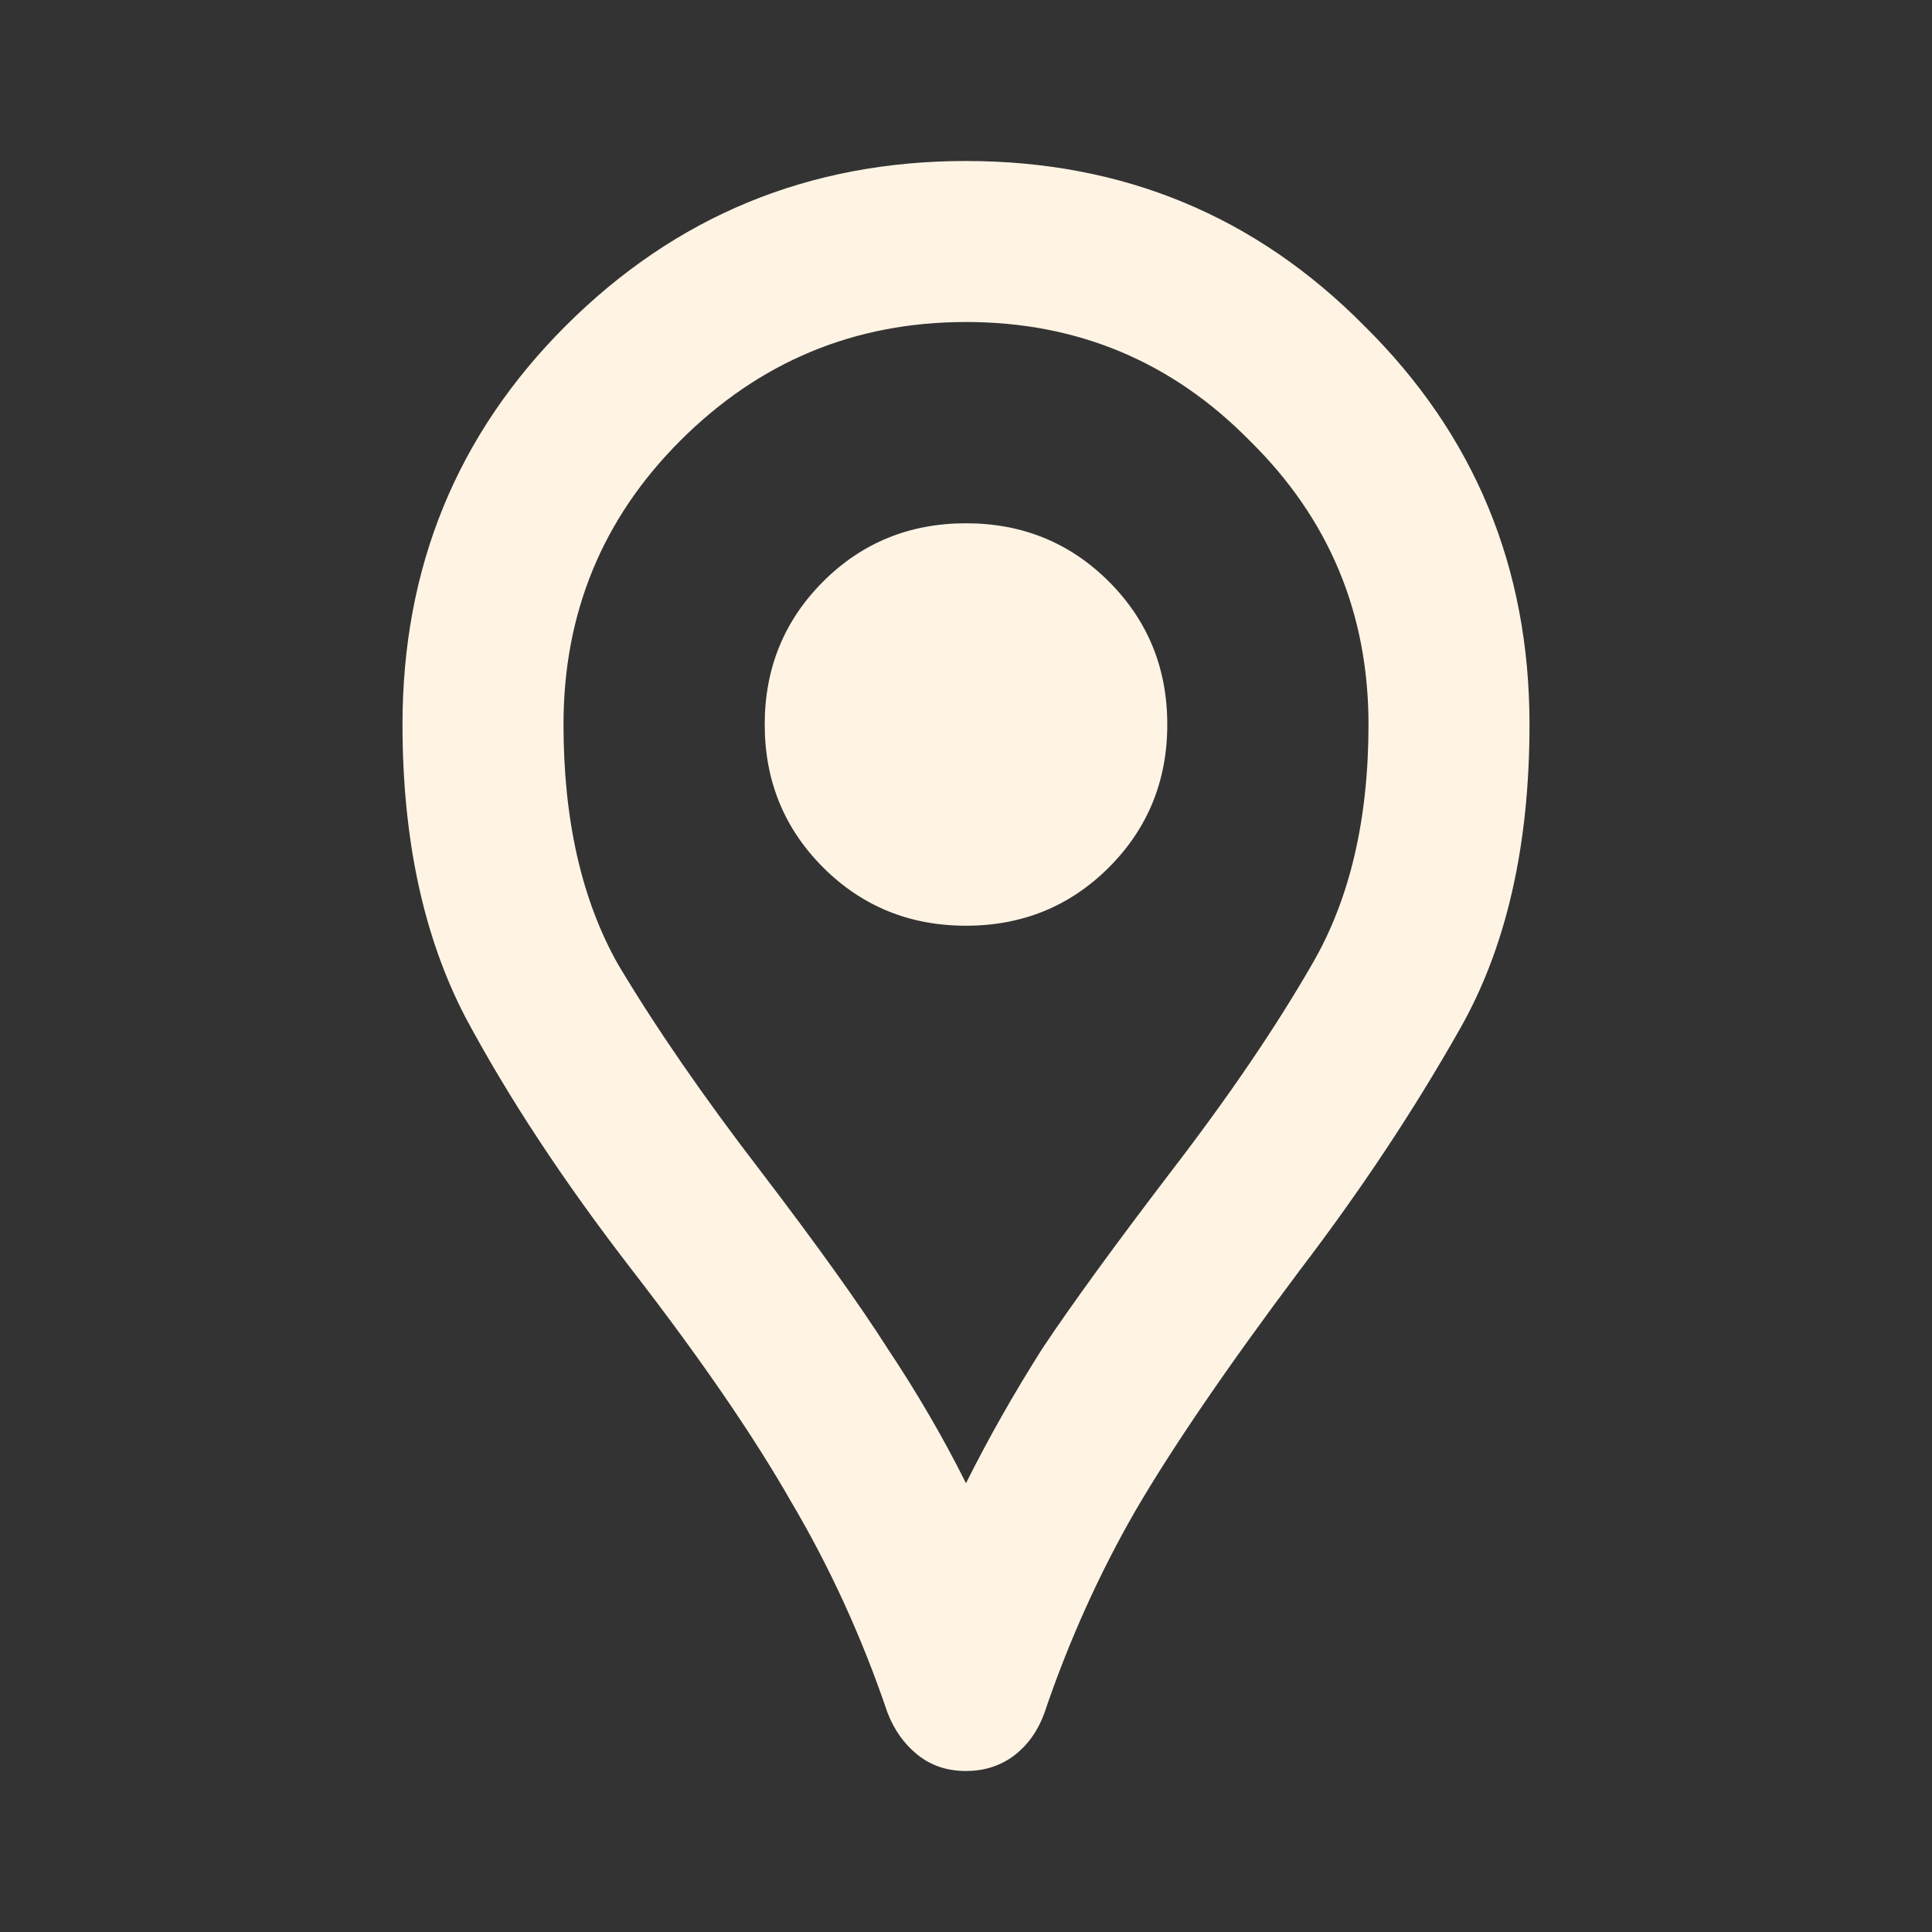 <svg width="33" height="33" viewBox="0 0 33 33" fill="none" xmlns="http://www.w3.org/2000/svg">
<rect x="0" y="0" width="33" height="33" fill="#333333" stroke="none"/>
<path d="M16.5 30.25C16.179 30.25 15.904 30.158 15.675 29.975C15.446 29.792 15.274 29.551 15.159 29.253C14.724 27.97 14.174 26.767 13.509 25.644C12.868 24.521 11.963 23.203 10.794 21.691C9.625 20.178 8.674 18.734 7.941 17.359C7.23 15.984 6.875 14.323 6.875 12.375C6.875 9.694 7.803 7.425 9.659 5.569C11.539 3.69 13.819 2.75 16.5 2.75C19.181 2.75 21.45 3.69 23.306 5.569C25.185 7.425 26.125 9.694 26.125 12.375C26.125 14.46 25.724 16.202 24.922 17.6C24.143 18.975 23.238 20.338 22.206 21.691C20.969 23.341 20.029 24.716 19.387 25.816C18.769 26.893 18.253 28.038 17.841 29.253C17.726 29.574 17.543 29.826 17.291 30.009C17.061 30.17 16.798 30.25 16.5 30.25ZM16.5 25.334C16.89 24.555 17.325 23.788 17.806 23.031C18.31 22.275 19.044 21.267 20.006 20.006C20.992 18.723 21.794 17.543 22.413 16.466C23.054 15.366 23.375 14.002 23.375 12.375C23.375 10.473 22.699 8.857 21.347 7.528C20.018 6.176 18.402 5.5 16.5 5.5C14.598 5.5 12.971 6.176 11.619 7.528C10.29 8.857 9.625 10.473 9.625 12.375C9.625 14.002 9.934 15.366 10.553 16.466C11.195 17.543 12.008 18.723 12.994 20.006C13.956 21.267 14.678 22.275 15.159 23.031C15.664 23.788 16.11 24.555 16.5 25.334ZM16.5 15.812C17.462 15.812 18.276 15.48 18.941 14.816C19.605 14.151 19.938 13.338 19.938 12.375C19.938 11.412 19.605 10.599 18.941 9.934C18.276 9.27 17.462 8.938 16.5 8.938C15.537 8.938 14.724 9.27 14.059 9.934C13.395 10.599 13.062 11.412 13.062 12.375C13.062 13.338 13.395 14.151 14.059 14.816C14.724 15.48 15.537 15.812 16.5 15.812Z" fill="#FFF4E4"/>
</svg>
